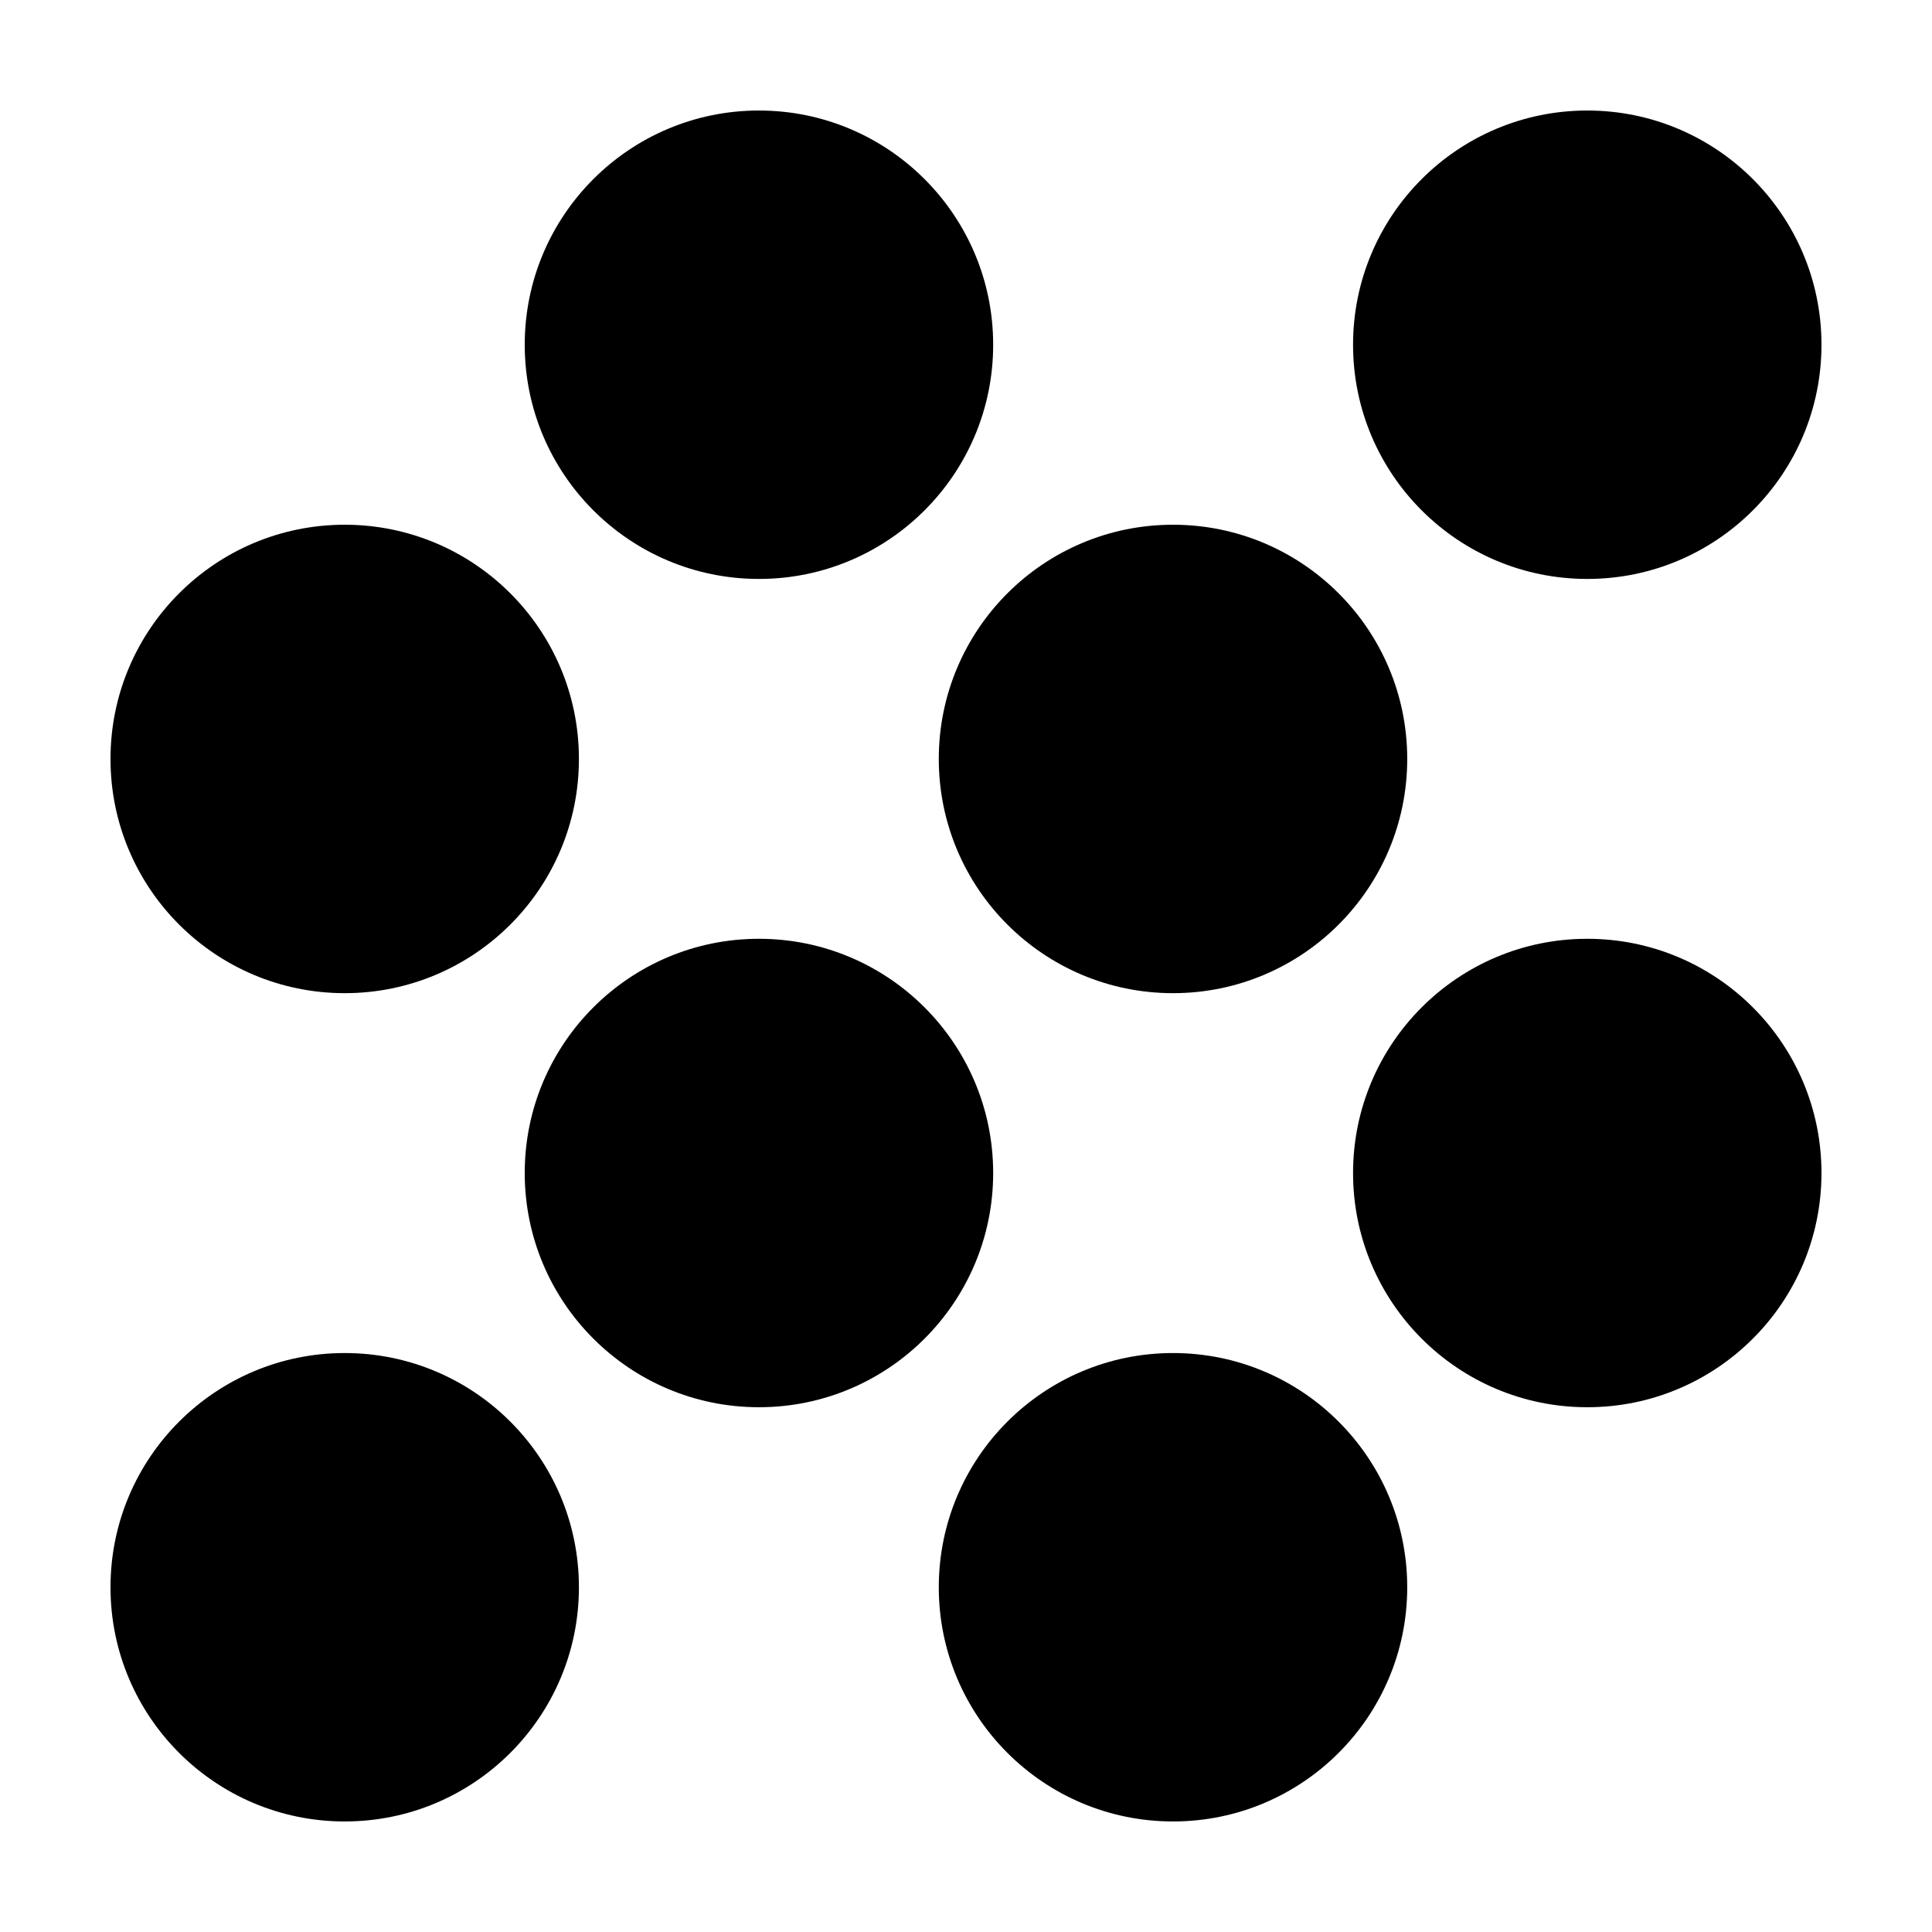 <?xml version="1.0" encoding="UTF-8"?>
<!-- Uploaded to: ICON Repo, www.svgrepo.com, Generator: ICON Repo Mixer Tools -->
<svg fill="#000000" width="800px" height="800px" version="1.1" viewBox="144 144 512 512" xmlns="http://www.w3.org/2000/svg">
 <g>
  <path d="m626.71 454.86c0 34.281-27.789 62.07-62.066 62.07-34.281 0-62.07-27.789-62.07-62.07s27.789-62.07 62.07-62.07c34.277 0 62.066 27.789 62.066 62.07"/>
  <path d="m516.93 564.64c0 34.277-27.789 62.066-62.07 62.066s-62.07-27.789-62.07-62.066c0-34.281 27.789-62.07 62.07-62.07s62.07 27.789 62.07 62.07"/>
  <path d="m626.71 235.36c0 34.277-27.789 62.066-62.066 62.066-34.281 0-62.07-27.789-62.07-62.066 0-34.281 27.789-62.07 62.07-62.07 34.277 0 62.066 27.789 62.066 62.07"/>
  <path d="m516.93 345.13c0 34.281-27.789 62.07-62.07 62.07s-62.07-27.789-62.07-62.07c0-34.277 27.789-62.07 62.07-62.07s62.07 27.793 62.07 62.07"/>
  <path d="m407.2 454.86c0 34.281-27.789 62.07-62.07 62.07-34.277 0-62.07-27.789-62.07-62.07s27.793-62.07 62.07-62.07c34.281 0 62.07 27.789 62.07 62.07"/>
  <path d="m297.42 564.64c0 34.277-27.789 62.066-62.066 62.066-34.281 0-62.07-27.789-62.07-62.066 0-34.281 27.789-62.07 62.07-62.07 34.277 0 62.066 27.789 62.066 62.07"/>
  <path d="m407.2 235.36c0 34.277-27.789 62.066-62.07 62.066-34.277 0-62.07-27.789-62.07-62.066 0-34.281 27.793-62.07 62.07-62.07 34.281 0 62.07 27.789 62.07 62.07"/>
  <path d="m297.42 345.13c0 34.281-27.789 62.07-62.066 62.07-34.281 0-62.07-27.789-62.07-62.07 0-34.277 27.789-62.07 62.07-62.07 34.277 0 62.066 27.793 62.066 62.07"/>
 </g>
</svg>